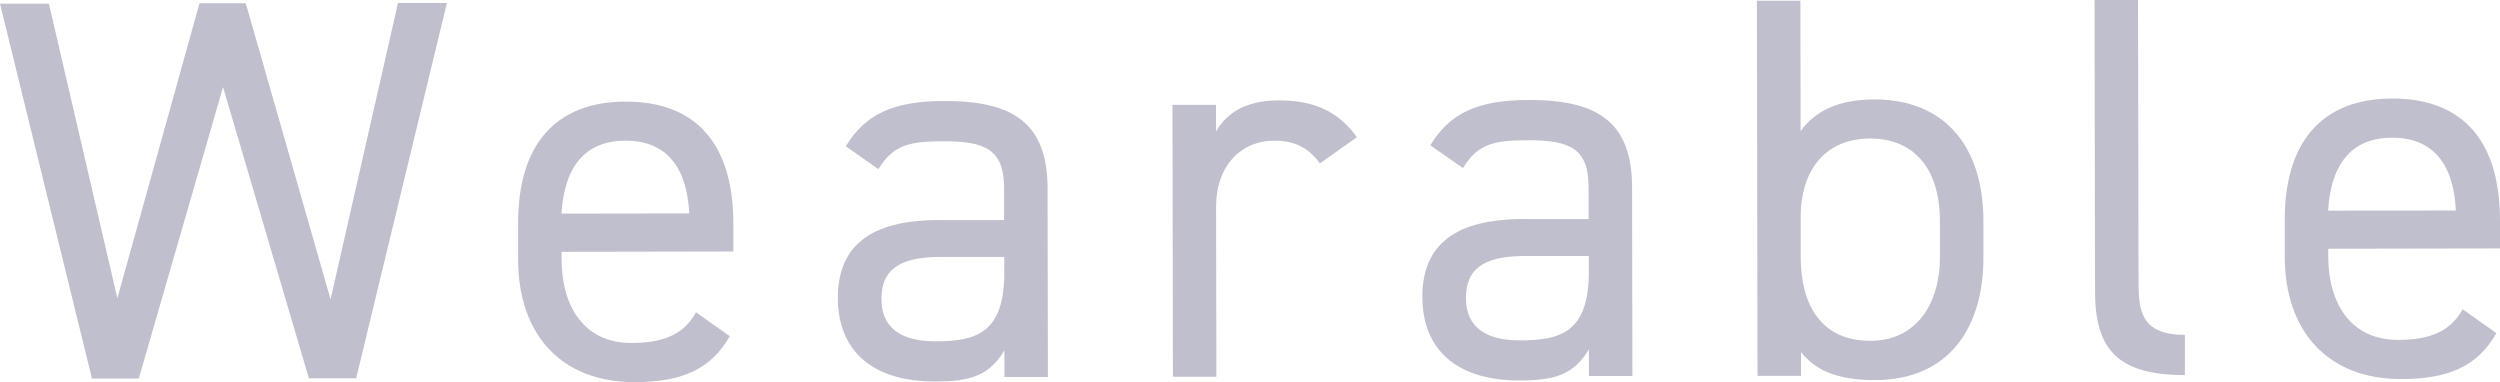 <?xml version="1.0" encoding="UTF-8"?><svg id="_レイヤー_2" xmlns="http://www.w3.org/2000/svg" viewBox="0 0 244.35 37.35"><defs><style>.cls-1{fill:#bfbfce;stroke-width:0px;}</style></defs><g id="_デザインアニメーション"><path class="cls-1" d="M13.56,37h-4.57S0,.36,0,.36h4.78s6.69,28.79,6.69,28.79L19.5.32h4.52s8.29,28.94,8.29,28.94L38.9.29h4.78s-8.87,36.68-8.87,36.68h-4.62s-8.39-28.46-8.39-28.46l-8.24,28.5Z"/><path class="cls-1" d="M71.32,32.87c-1.85,3.24-4.67,4.47-9.29,4.48-7.12.01-11.38-4.6-11.39-11.99v-3.51c-.02-7.55,3.53-11.91,10.5-11.92,7.02-.01,10.53,4.29,10.54,11.89v2.76s-16.79.03-16.79.03v.74c0,4.57,2.19,8.18,6.82,8.17,3.45,0,5.21-1.02,6.32-2.99l3.3,2.33ZM54.88,20.88l12.49-.02c-.22-4.46-2.19-7.12-6.23-7.11-4.09,0-6,2.72-6.26,7.13Z"/><path class="cls-1" d="M91.82,21.51h6.32s0-3.09,0-3.09c0-3.77-1.76-4.62-5.91-4.61-3.19,0-4.89.27-6.37,2.72l-3.19-2.23c1.86-3.09,4.56-4.42,9.61-4.43,6.75-.01,10.1,2.16,10.11,8.54l.03,18.44h-4.25s0-2.6,0-2.6c-1.48,2.45-3.29,3.04-6.75,3.04-6.17.01-9.52-3.01-9.53-8.17,0-5.74,4.08-7.61,9.93-7.62ZM98.15,25.11h-6.32c-4.2.02-5.68,1.46-5.68,4.11,0,2.98,2.13,4.14,5.27,4.14,3.93,0,6.75-.76,6.74-6.71v-1.54Z"/><path class="cls-1" d="M129.01,15.97c-1.12-1.54-2.5-2.23-4.47-2.22-3.24,0-5.68,2.45-5.68,6.44l.03,16.63h-4.25s-.04-26.57-.04-26.57h4.25s0,2.6,0,2.6c1.11-1.86,2.92-3.03,6.16-3.04,3.61,0,5.9,1.21,7.61,3.6l-3.61,2.56Z"/><path class="cls-1" d="M148.95,21.41h6.32s0-3.09,0-3.09c0-3.77-1.76-4.62-5.91-4.61-3.19,0-4.89.27-6.37,2.72l-3.19-2.23c1.86-3.09,4.56-4.42,9.61-4.43,6.75-.01,10.1,2.16,10.11,8.54l.03,18.44h-4.25s0-2.6,0-2.6c-1.48,2.45-3.29,3.03-6.75,3.04-6.17.01-9.52-3.01-9.53-8.17,0-5.74,4.08-7.61,9.93-7.62ZM155.28,25.02h-6.32c-4.2.02-5.68,1.45-5.68,4.11,0,2.98,2.13,4.14,5.27,4.14,3.93,0,6.75-.76,6.74-6.71v-1.54Z"/><path class="cls-1" d="M175.99,12.81c1.43-1.97,3.71-3.09,7.22-3.09,6.59-.01,10.64,4.29,10.65,11.89v3.51c.02,6.91-3.38,12.02-10.6,12.03-3.56,0-5.79-.89-7.23-2.75v2.34s-4.25,0-4.25,0l-.06-36.67h4.25s.02,12.75.02,12.75ZM189.61,25.12v-3.51c-.01-5.05-2.46-8.07-6.82-8.07-4.25,0-6.8,2.93-6.79,7.72v3.88c.01,4.57,1.93,8.18,6.82,8.17,4.52,0,6.8-3.68,6.79-8.2Z"/><path class="cls-1" d="M204.72,0h4.25s.05,27.42.05,27.42c0,2.87.17,5.31,4.53,5.31v3.93c-6.69.01-8.77-2.64-8.78-8.17l-.05-28.49Z"/><path class="cls-1" d="M243.99,32.57c-1.85,3.24-4.67,4.47-9.29,4.48-7.12.01-11.38-4.6-11.39-11.99v-3.51c-.02-7.55,3.53-11.91,10.5-11.92,7.02-.01,10.53,4.29,10.54,11.89v2.76s-16.79.03-16.79.03v.74c0,4.57,2.19,8.18,6.82,8.17,3.45,0,5.21-1.02,6.32-2.99l3.3,2.33ZM227.55,20.59l12.49-.02c-.22-4.46-2.19-7.12-6.23-7.11-4.09,0-6,2.72-6.26,7.13Z"/></g></svg>